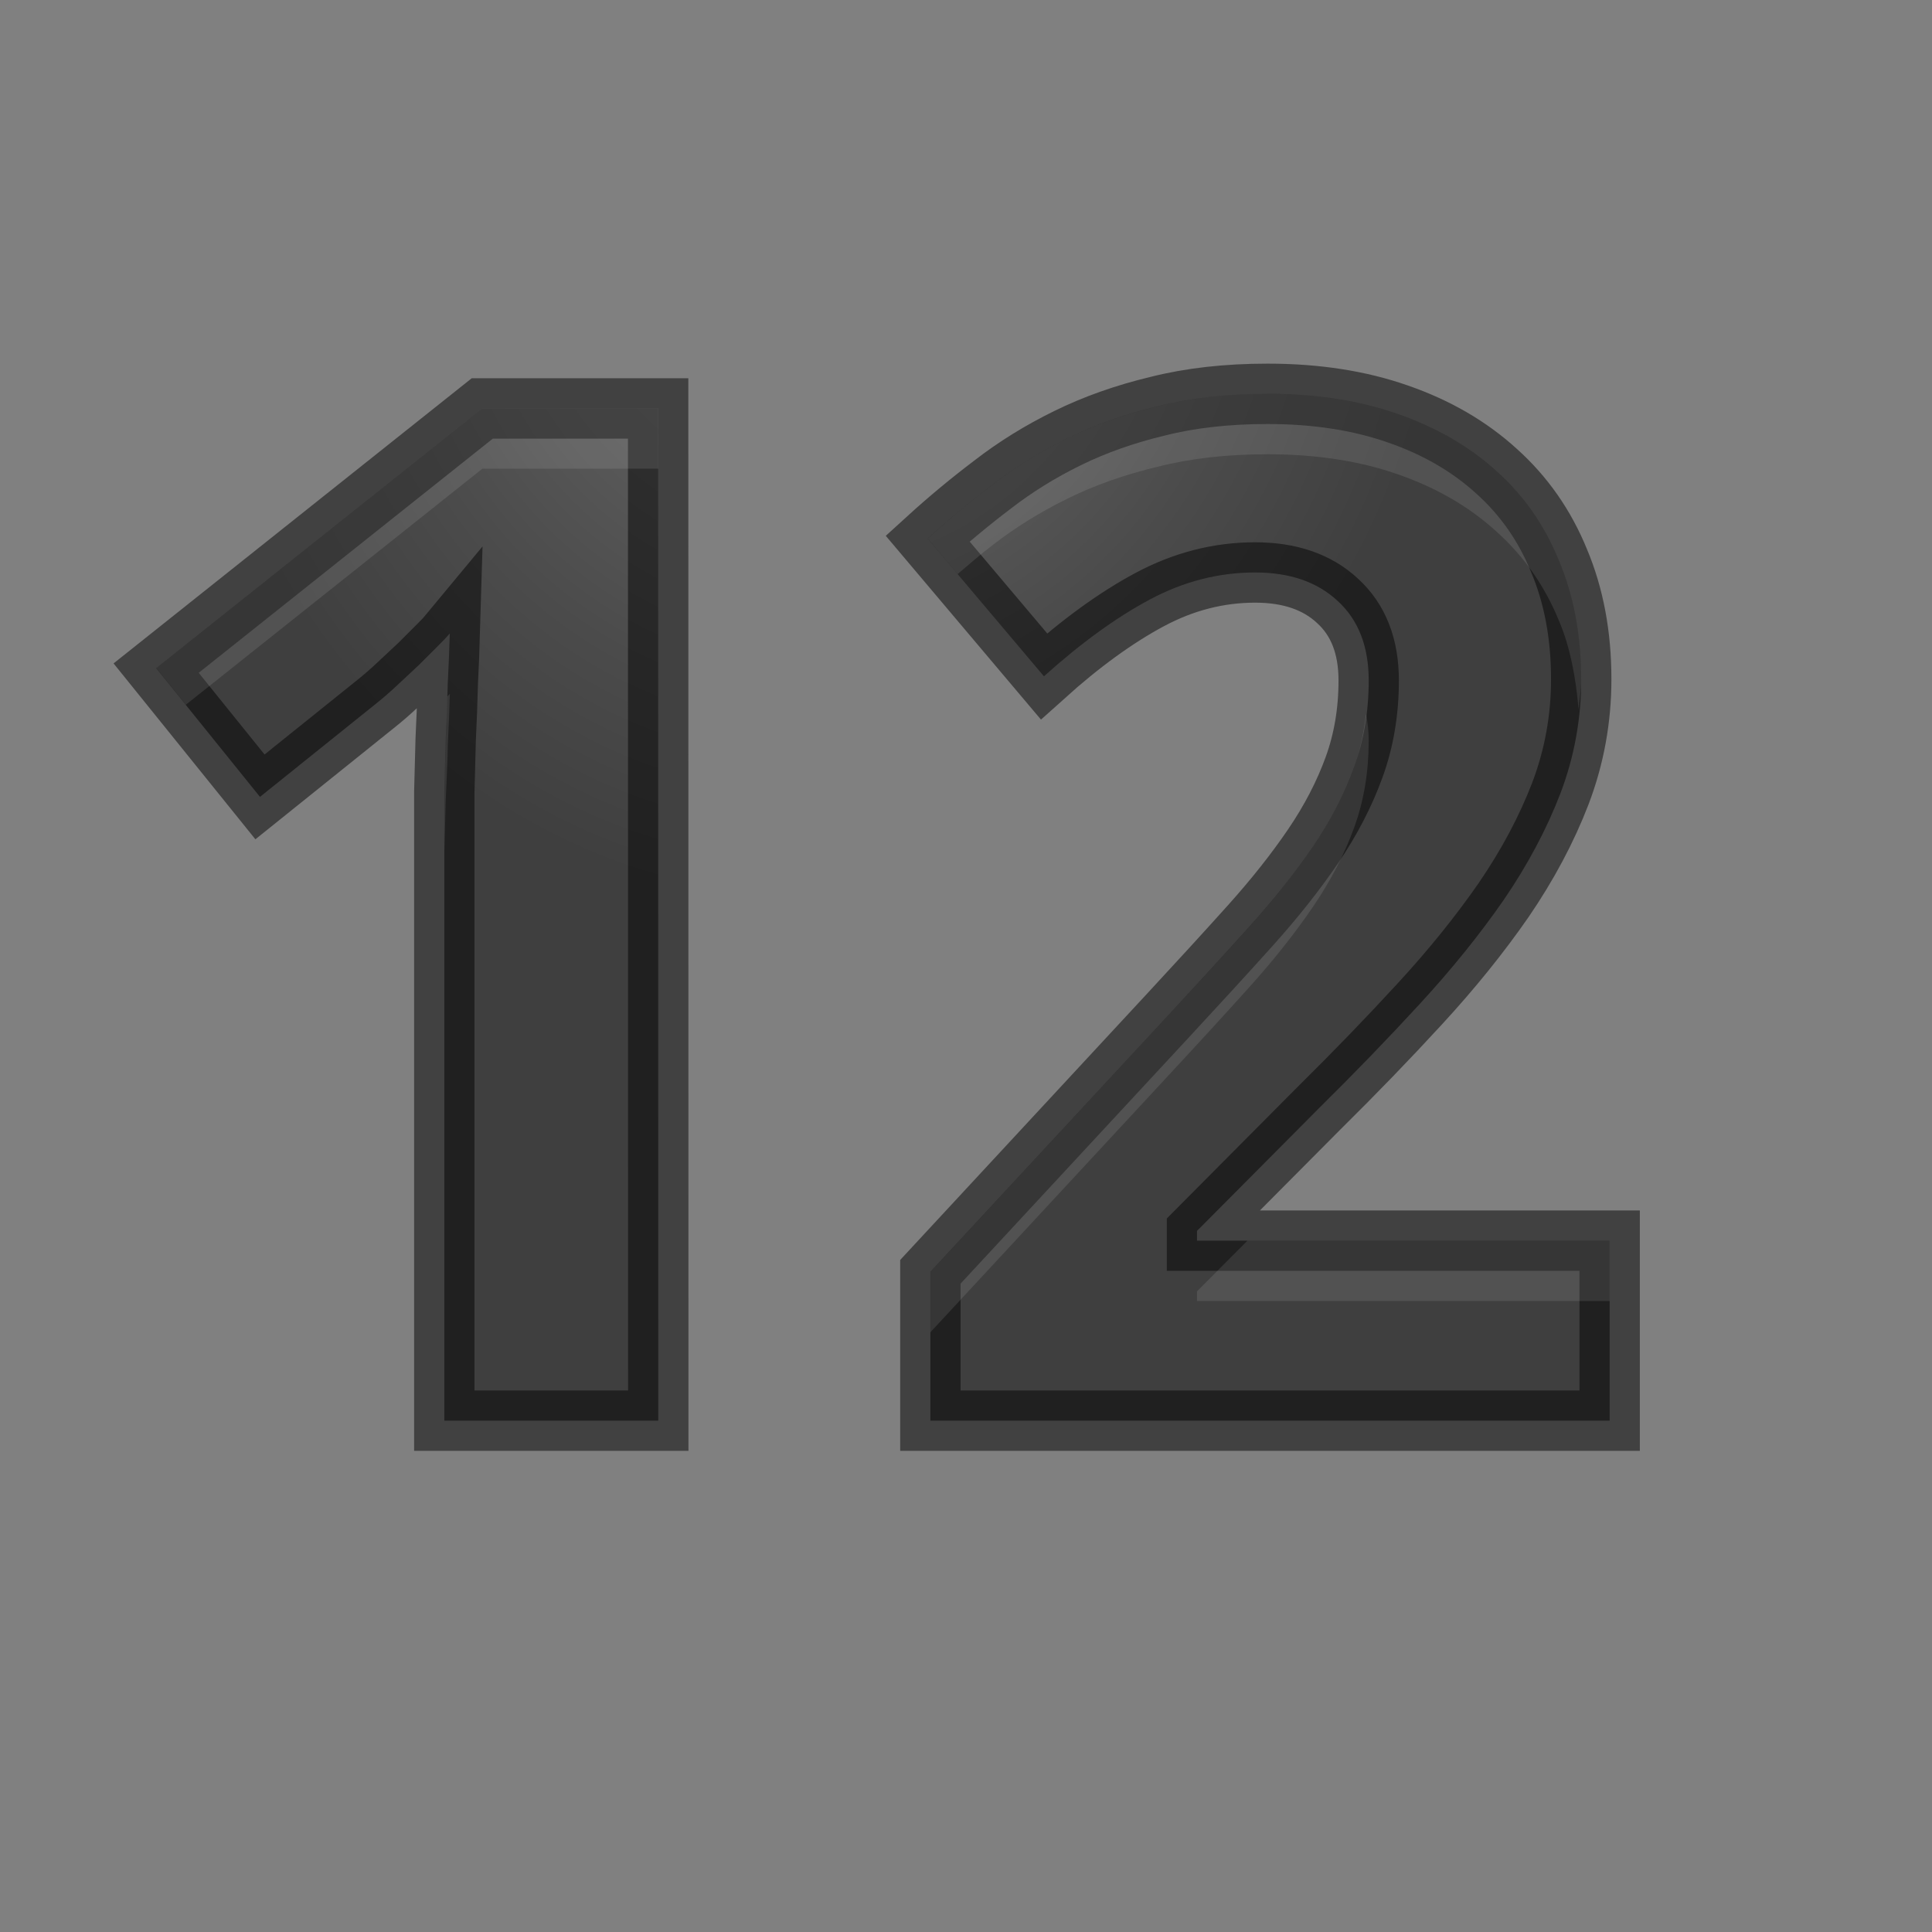 <svg height="32" width="32" xmlns="http://www.w3.org/2000/svg" xmlns:xlink="http://www.w3.org/1999/xlink"><rect width="100%" height="100%" fill="#808080" stroke="none"/><radialGradient id="a" cx="13.5" cy="-1.288" gradientTransform="matrix(0 .955 -.872 0 12.376 -9.399)" gradientUnits="userSpaceOnUse" r="12.036"><stop offset="0" stop-color="#737373"/><stop offset=".262" stop-color="#636363"/><stop offset=".705" stop-color="#4b4b4b"/><stop offset="1" stop-color="#3f3f3f"/></radialGradient><path d="m10.903 23.531h-3.544v-9.702q0-.298 0-.711.011-.424.023-.872.023-.459.034-.917.023-.459.034-.837-.057.069-.195.206-.138.138-.31.31-.172.161-.356.333-.183.172-.356.31l-1.927 1.548-1.72-2.133 5.402-4.301h2.913z" fill="url(#a)" stroke="#000" stroke-opacity=".49"/><path d="m26.661 23.531h-11.251v-2.466l3.945-4.255q.745-.803 1.353-1.479.608-.677 1.044-1.319.436-.642.677-1.307.241-.665.241-1.434 0-.849-.516-1.319-.505-.47-1.365-.47-.906 0-1.743.447-.837.447-1.755 1.273l-1.927-2.282q.516-.47 1.078-.895.562-.436 1.239-.768.677-.333 1.491-.528.814-.206 1.823-.206 1.204 0 2.156.333.963.333 1.64.952.677.608 1.032 1.479.367.872.367 1.961 0 .986-.344 1.892-.344.895-.94 1.766-.596.86-1.388 1.72-.78.849-1.674 1.732l-2.018 2.03v.161h6.835z" fill="url(#a)" stroke="#000" stroke-opacity=".49"/><path d="m20.996 6.523c-.673 0-1.281.069-1.824.207-.543.13-1.039.306-1.49.527s-.864.477-1.238.768c-.375.283-.734.581-1.078.895l.496.588c.193-.162.38-.33.582-.482.375-.291.787-.546 1.238-.768s.947-.397 1.49-.527c.543-.138 1.151-.207 1.824-.207.803 0 1.522.11 2.156.332.642.222 1.188.54 1.639.953.451.405.796.897 1.033 1.479.186.441.277.937.322 1.461.015-.166.045-.33.045-.5 0-.726-.123-1.38-.367-1.961-.237-.581-.582-1.073-1.033-1.479-.451-.413-.996-.731-1.639-.953-.635-.222-1.353-.332-2.156-.332zm-13.006.24-5.402 4.301.49.609 4.912-3.91h2.914v-1zm-.539 4.729c-.008.01-.031.031-.041.043-.007.237-.016.474-.027.711-.008.298-.016.588-.023.871v.711.289c.008-.283.016-.573.023-.871.015-.306.028-.612.035-.918.015-.306.026-.584.033-.836zm15.174.33c-.037.306-.094.604-.195.883-.161.443-.387.878-.678 1.307-.291.428-.638.869-1.043 1.32s-.857.943-1.354 1.479l-3.945 4.256v1l3.945-4.256c.497-.535.948-1.027 1.354-1.479s.752-.892 1.043-1.32c.291-.428.517-.863.678-1.307.161-.443.24-.921.24-1.434 0-.161-.017-.309-.045-.449zm-1.963 8.727-.836.84v.16h6.836v-1z" fill="#fff" opacity=".1"/></svg>